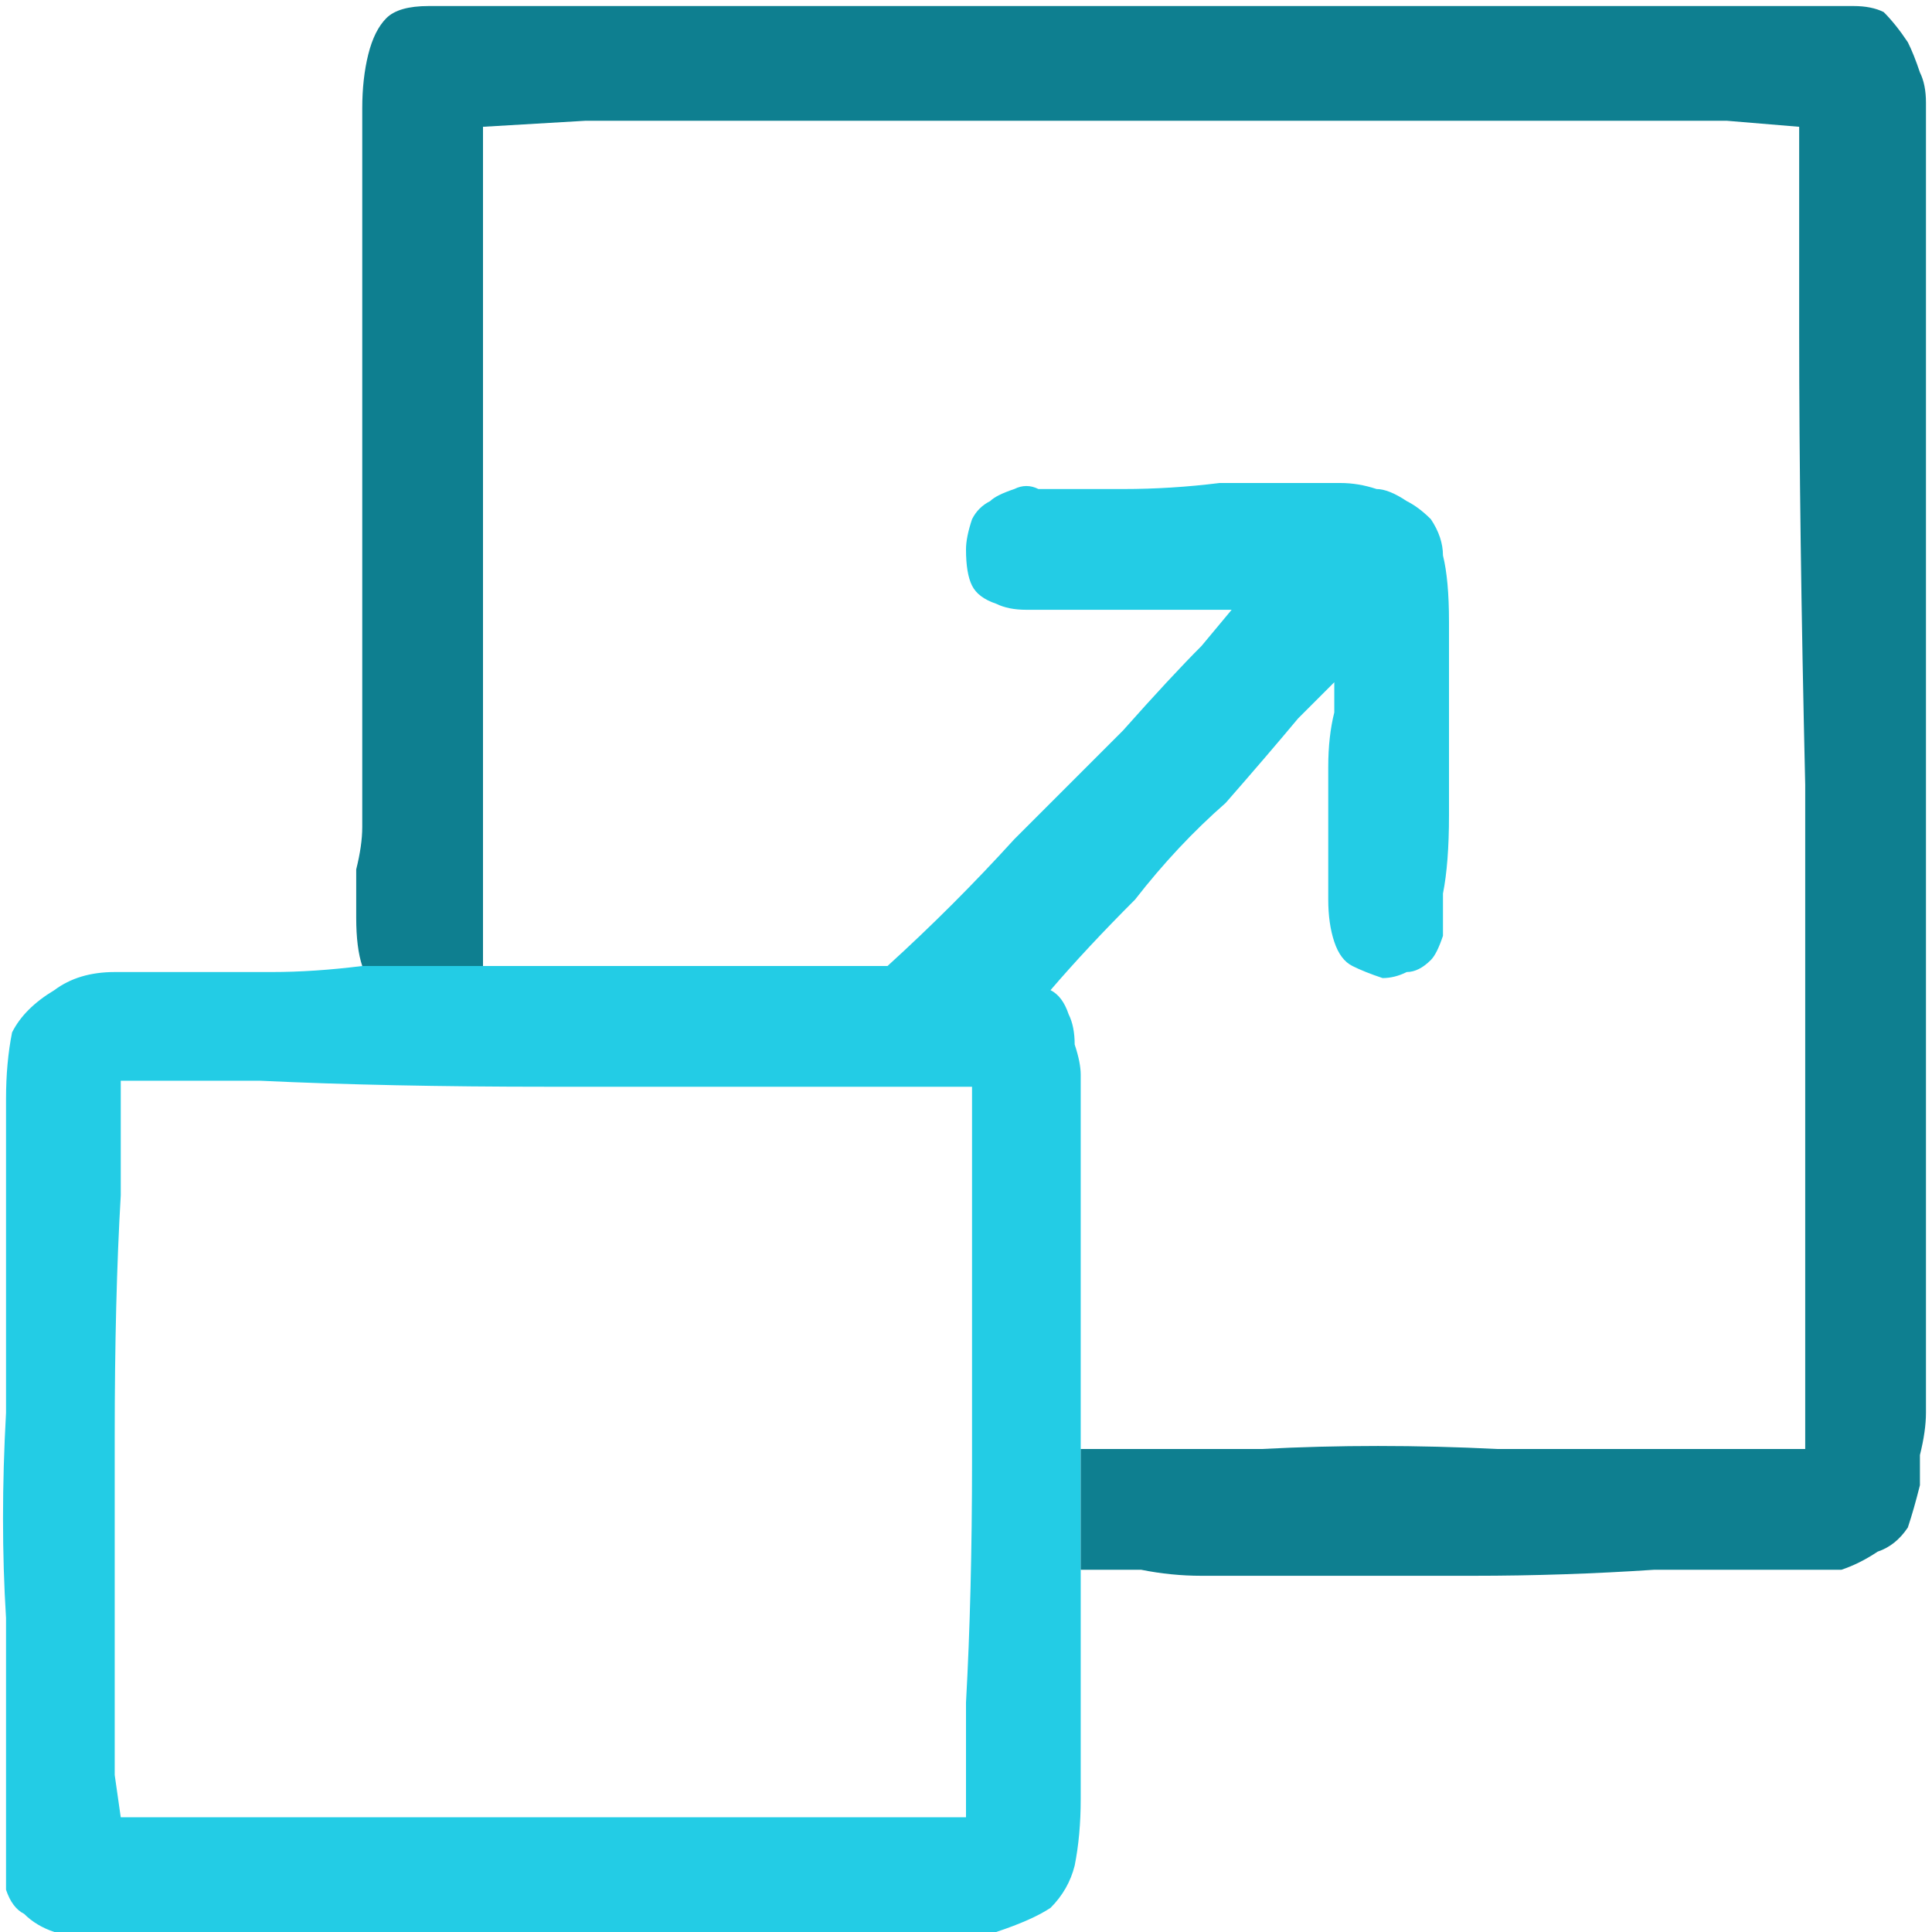<?xml version="1.0" encoding="utf-8"?>
<svg xmlns="http://www.w3.org/2000/svg" height="16" width="16">
    <defs />
    <g>
        <path d="M8.95 12 Q8.95 12.25 8.95 12.5 L8.95 13 8.95 13.8 Q8.95 14.2 8.95 14.45 8.95 14.75 8.95 14.9 8.95 15.2 8.9 15.45 8.85 15.65 8.7 15.8 8.55 15.9 8.25 16 8 16.05 7.6 16.05 7.15 16.05 6.25 16.05 5.35 16.05 4.35 16.05 3.4 16.05 2.65 16.05 L2.1 16.05 1.8 16.05 Q1.45 16.05 1.2 16.05 0.95 16.05 0.75 16.05 0.55 16.05 0.45 16 0.3 15.95 0.2 15.85 0.1 15.8 0.05 15.65 0.05 15.5 0.05 15.3 0.05 15.1 0.05 14.95 0.05 14.75 0.05 14.65 0.05 14.25 0.05 13.4 0 12.6 0.05 11.7 L0.05 10.05 0.05 9.45 0.05 9.1 Q0.05 8.8 0.1 8.55 0.2 8.35 0.45 8.2 0.65 8.05 0.95 8.05 L1.15 8.05 Q1.35 8.05 1.6 8.05 1.9 8.05 2.25 8.05 2.6 8.05 3 8 3.25 8 3.5 8 3.75 8 4 8 4.5 8 4.95 8 5.45 8 5.85 8 L6.7 8 7.35 8 Q7.9 7.5 8.4 6.95 8.9 6.45 9.3 6.05 9.7 5.6 9.95 5.35 L10.2 5.05 10 5.05 Q9.8 5.05 9.5 5.05 9.2 5.05 8.9 5.05 8.65 5.05 8.5 5.05 8.35 5.05 8.25 5 8.1 4.95 8.05 4.85 8 4.75 8 4.55 8 4.45 8.05 4.3 8.1 4.2 8.2 4.15 8.25 4.1 8.4 4.05 8.5 4 8.6 4.05 8.9 4.05 9.3 4.05 9.7 4.05 10.1 4 10.45 4 10.75 4 L11.1 4 Q11.25 4 11.4 4.05 11.5 4.05 11.65 4.15 11.75 4.2 11.85 4.3 11.95 4.45 11.95 4.6 12 4.8 12 5.15 12 5.5 12 5.95 12 6.35 12 6.75 12 7.15 11.95 7.4 11.95 7.6 11.95 7.75 11.9 7.9 11.85 7.95 11.75 8.05 11.65 8.05 11.55 8.1 11.45 8.1 11.3 8.05 11.2 8 11.1 7.95 11.05 7.8 11 7.65 11 7.45 11 7.25 11 6.95 11 6.65 11 6.35 11 6.1 11.05 5.9 L11.05 5.65 10.75 5.95 Q10.5 6.25 10.15 6.65 9.75 7 9.4 7.45 9 7.85 8.7 8.2 8.8 8.25 8.85 8.4 8.9 8.5 8.9 8.65 8.95 8.8 8.95 8.9 8.95 9.05 8.95 9.15 L8.95 9.5 Q8.95 9.75 8.95 10.15 8.95 10.55 8.95 11 8.95 11.5 8.95 12 M8 15.05 L8 14.8 8 14.1 Q8.05 13.2 8.05 12.1 8.05 10.95 8.05 10.05 L8.05 9.35 8.05 9 7.75 9 6.95 9 Q5.9 9 4.55 9 3.2 9 2.15 8.95 L1.35 8.95 1 8.95 1 9.2 1 9.9 Q0.95 10.75 0.95 11.9 0.95 13.05 0.95 13.95 L0.95 14.7 1 15.05 1.45 15.05 2.3 15.05 Q3.35 15.05 4.6 15.05 L6.85 15.05 7.6 15.05 8 15.05" fill="#23CCE5" stroke="none" />
        <path d="M8.95 13 L8.95 12.5 Q8.95 12.25 8.95 12 9.5 12 10.45 12 11.4 11.95 12.4 12 13.4 12 14.15 12 L14.7 12 14.95 12 14.95 11.55 14.95 10.3 Q14.95 8.65 14.95 6.5 14.9 4.35 14.9 2.75 L14.9 1.5 14.9 1.05 14.3 1 13.1 1 Q11.65 1 9.75 1 7.8 1 6.2 1 L4.85 1 4 1.05 4 1.4 4 2.1 Q4 2.95 4 4.05 4 5.2 4 6.25 4 7.3 4 7.9 4 7.95 4 7.95 4 8 4 8 3.75 8 3.5 8 3.25 8 3 8 2.95 7.85 2.95 7.6 2.95 7.4 2.95 7.2 3 7 3 6.85 3 6.7 3 6.6 L3 5.55 Q3 4.8 3 3.95 3 3.05 3 2.35 L3 1.75 3 1.35 Q3 1.1 3 0.9 3 0.65 3.05 0.45 3.1 0.25 3.2 0.15 3.3 0.05 3.55 0.05 L4.35 0.05 5.85 0.05 Q7.65 0.05 9.85 0.05 12.05 0.05 13.65 0.05 L14.9 0.05 15.35 0.05 Q15.5 0.05 15.6 0.1 15.7 0.2 15.8 0.35 15.85 0.45 15.9 0.6 15.95 0.7 15.95 0.85 15.95 3.5 15.95 6.15 15.95 8.8 15.95 11.4 15.95 11.55 15.95 11.7 15.95 11.85 15.9 12.05 15.9 12.2 15.9 12.3 15.85 12.5 15.8 12.65 15.7 12.8 15.55 12.85 15.4 12.95 15.25 13 15.05 13 14.9 13 14.4 13 13.7 13 12.95 13.05 12.2 13.05 11.4 13.05 10.8 13.05 10.2 13.05 9.95 13.05 9.7 13.05 9.45 13 9.2 13 8.95 13" fill="#0E7F90" stroke="none" />
    </g>
</svg>
